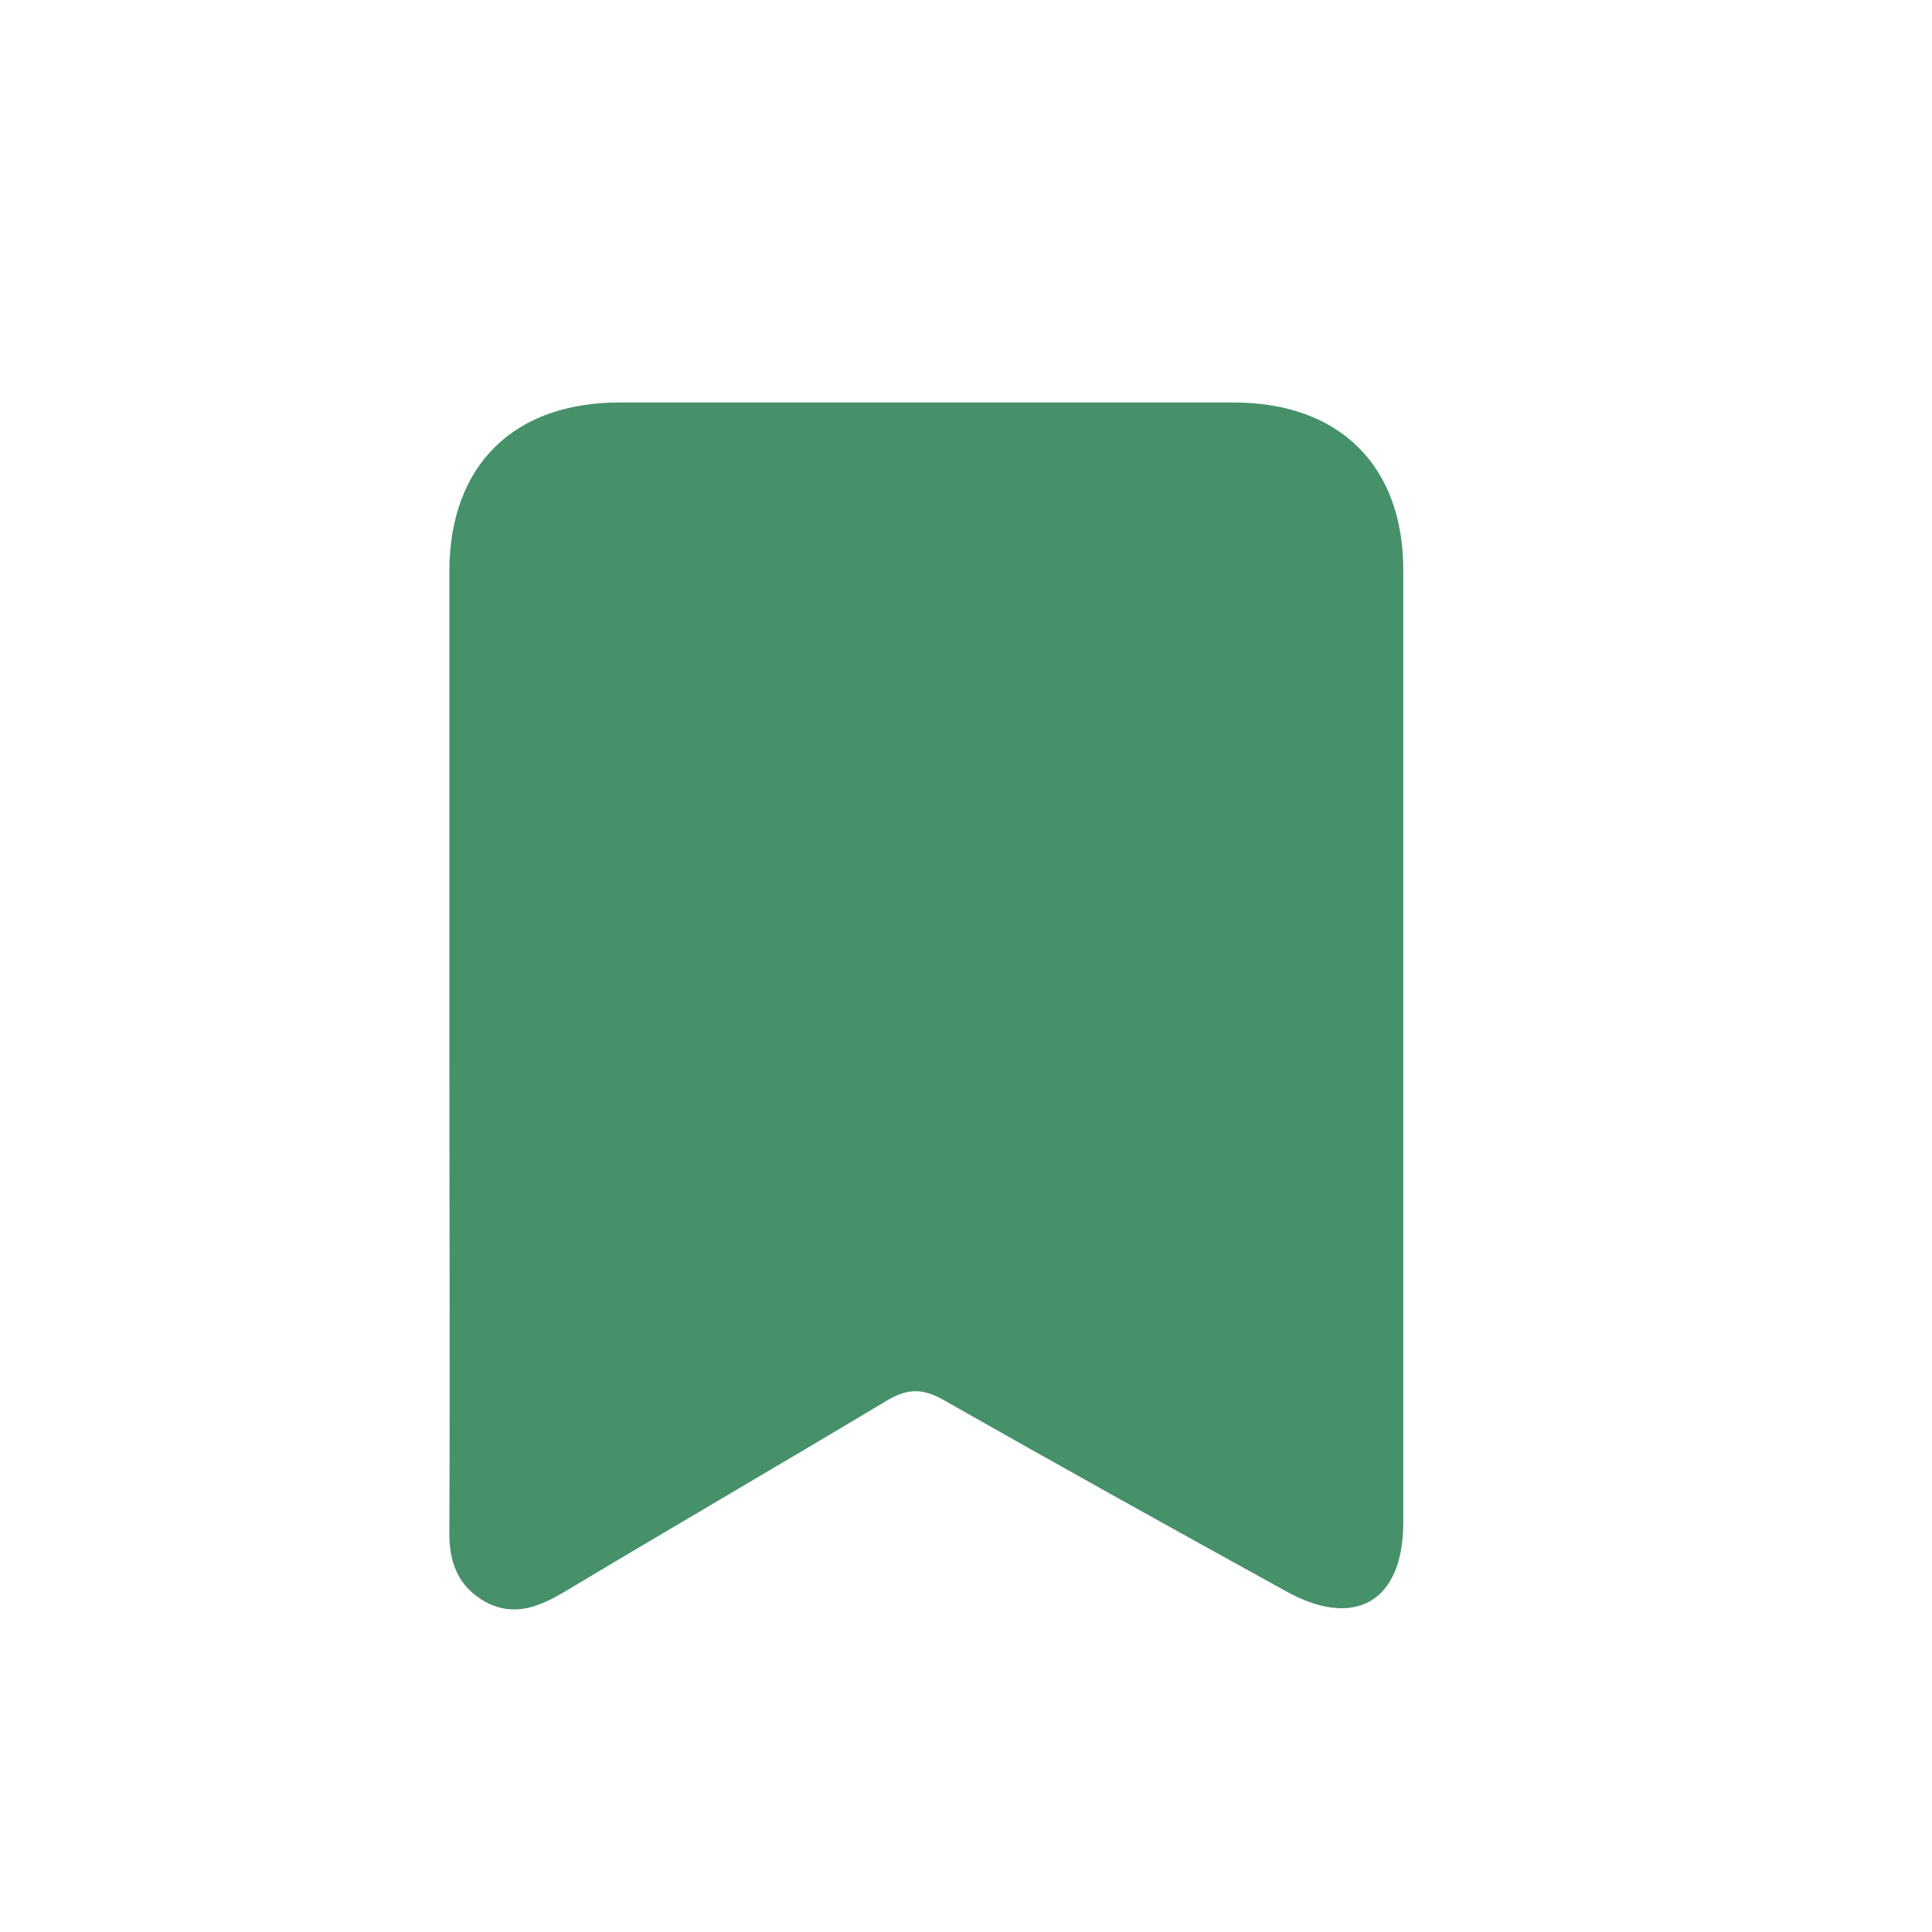 <svg xmlns="http://www.w3.org/2000/svg" width="24" height="24" viewBox="0 0 24 24" fill="none">
  <path d="M5.582 12.953C5.582 10.996 5.582 9.039 5.582 7.082C5.591 5.783 6.376 5 7.695 5C10.242 5 12.78 5 15.327 5C16.637 5 17.432 5.783 17.432 7.082C17.432 11.023 17.432 14.972 17.432 18.913C17.432 19.901 16.826 20.248 15.959 19.758C14.541 18.976 13.132 18.193 11.723 17.392C11.47 17.25 11.29 17.241 11.028 17.392C9.691 18.193 8.345 18.976 7.009 19.776C6.693 19.963 6.385 20.087 6.033 19.901C5.681 19.705 5.573 19.394 5.582 19.002C5.591 16.983 5.582 14.972 5.582 12.953Z" fill="#469169"/>
</svg>
